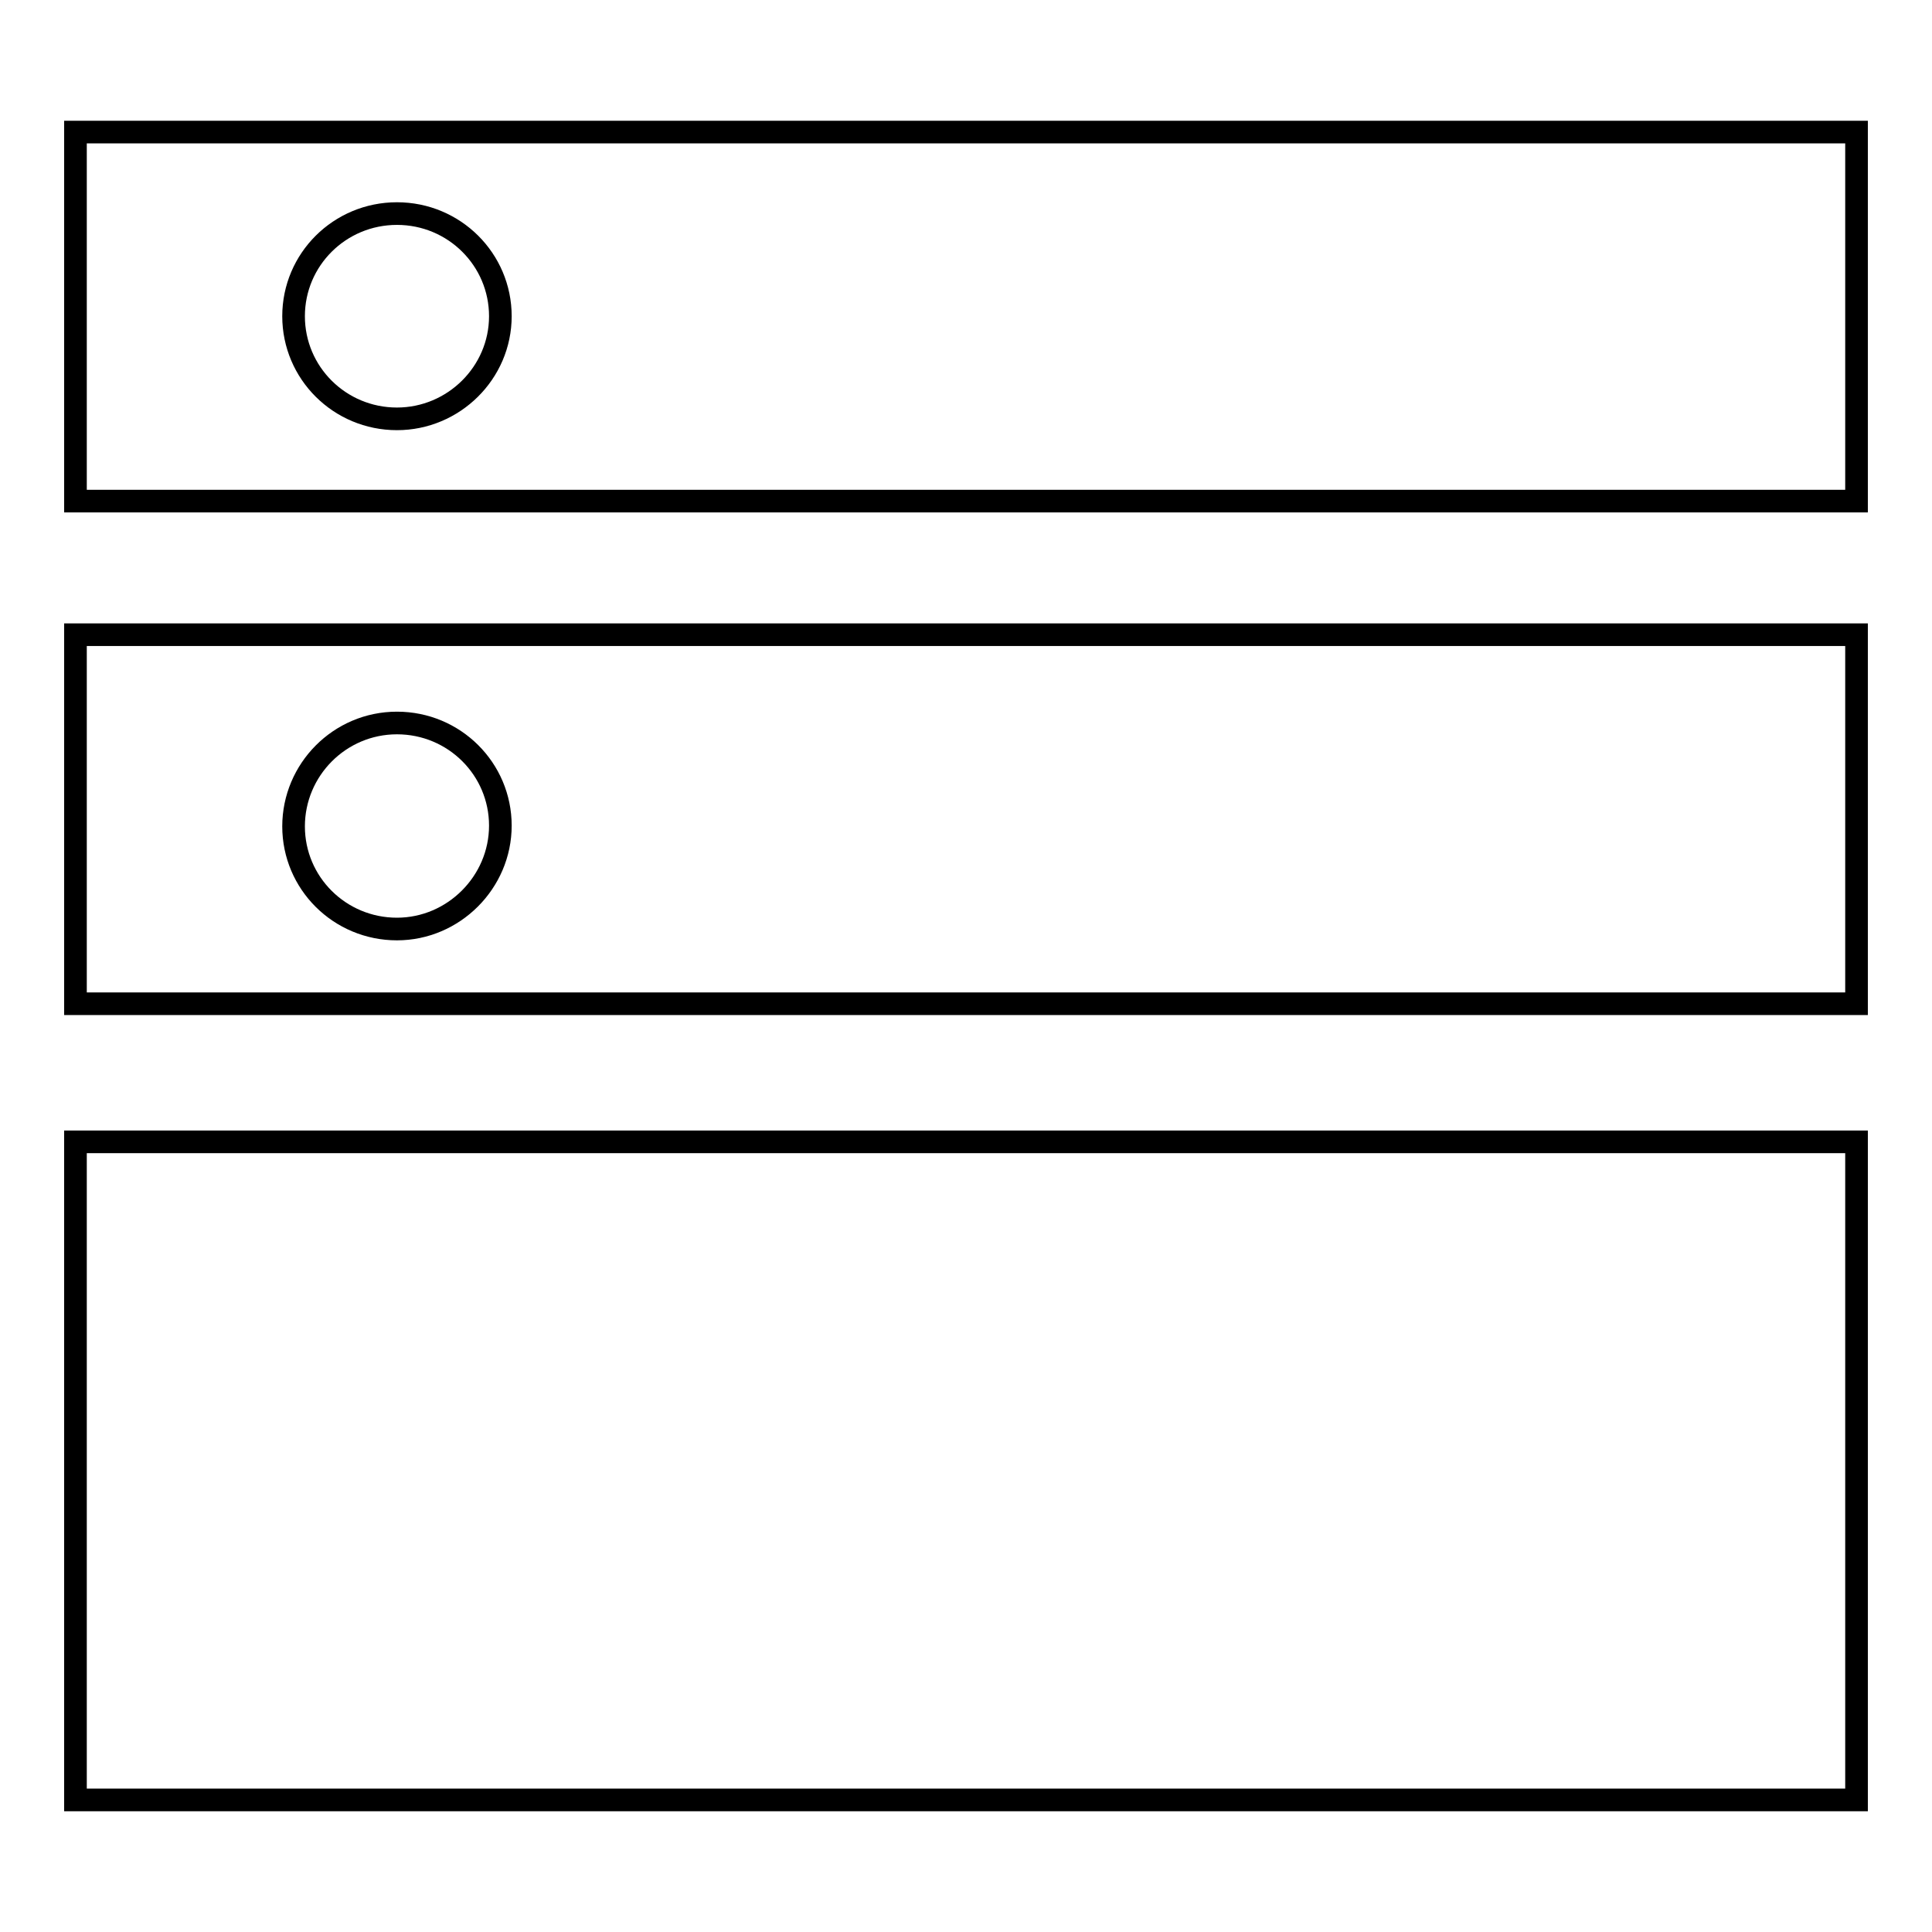 <?xml version="1.0" encoding="utf-8"?>
<!-- Svg Vector Icons : http://www.onlinewebfonts.com/icon -->
<!DOCTYPE svg PUBLIC "-//W3C//DTD SVG 1.1//EN" "http://www.w3.org/Graphics/SVG/1.1/DTD/svg11.dtd">
<svg version="1.1" xmlns="http://www.w3.org/2000/svg" xmlns:xlink="http://www.w3.org/1999/xlink" x="0px" y="0px" viewBox="0 0 256 256" enable-background="new 0 0 256 256" xml:space="preserve">
<g><g><path stroke-width="3" fill-opacity="0" stroke="#000000"  d="M10,151.3h236v87.2H10V151.3L10,151.3z"/><path stroke-width="3" fill-opacity="0" stroke="#000000"  d="M10,17.5v48.9h236V17.5H10z M52.6,55.5c-7.6,0-13.7-6.1-13.7-13.6c0-7.5,6.1-13.6,13.7-13.6c7.6,0,13.7,6.1,13.7,13.6S60.1,55.5,52.6,55.5z"/><path stroke-width="3" fill-opacity="0" stroke="#000000"  d="M10,84.1v48.9h236V84.1H10z M52.6,123.1c-7.6,0-13.7-6.1-13.7-13.6S45,95.8,52.6,95.8c7.6,0,13.7,6.1,13.7,13.6C66.3,116.9,60.1,123.1,52.6,123.1z"/></g></g>
</svg>